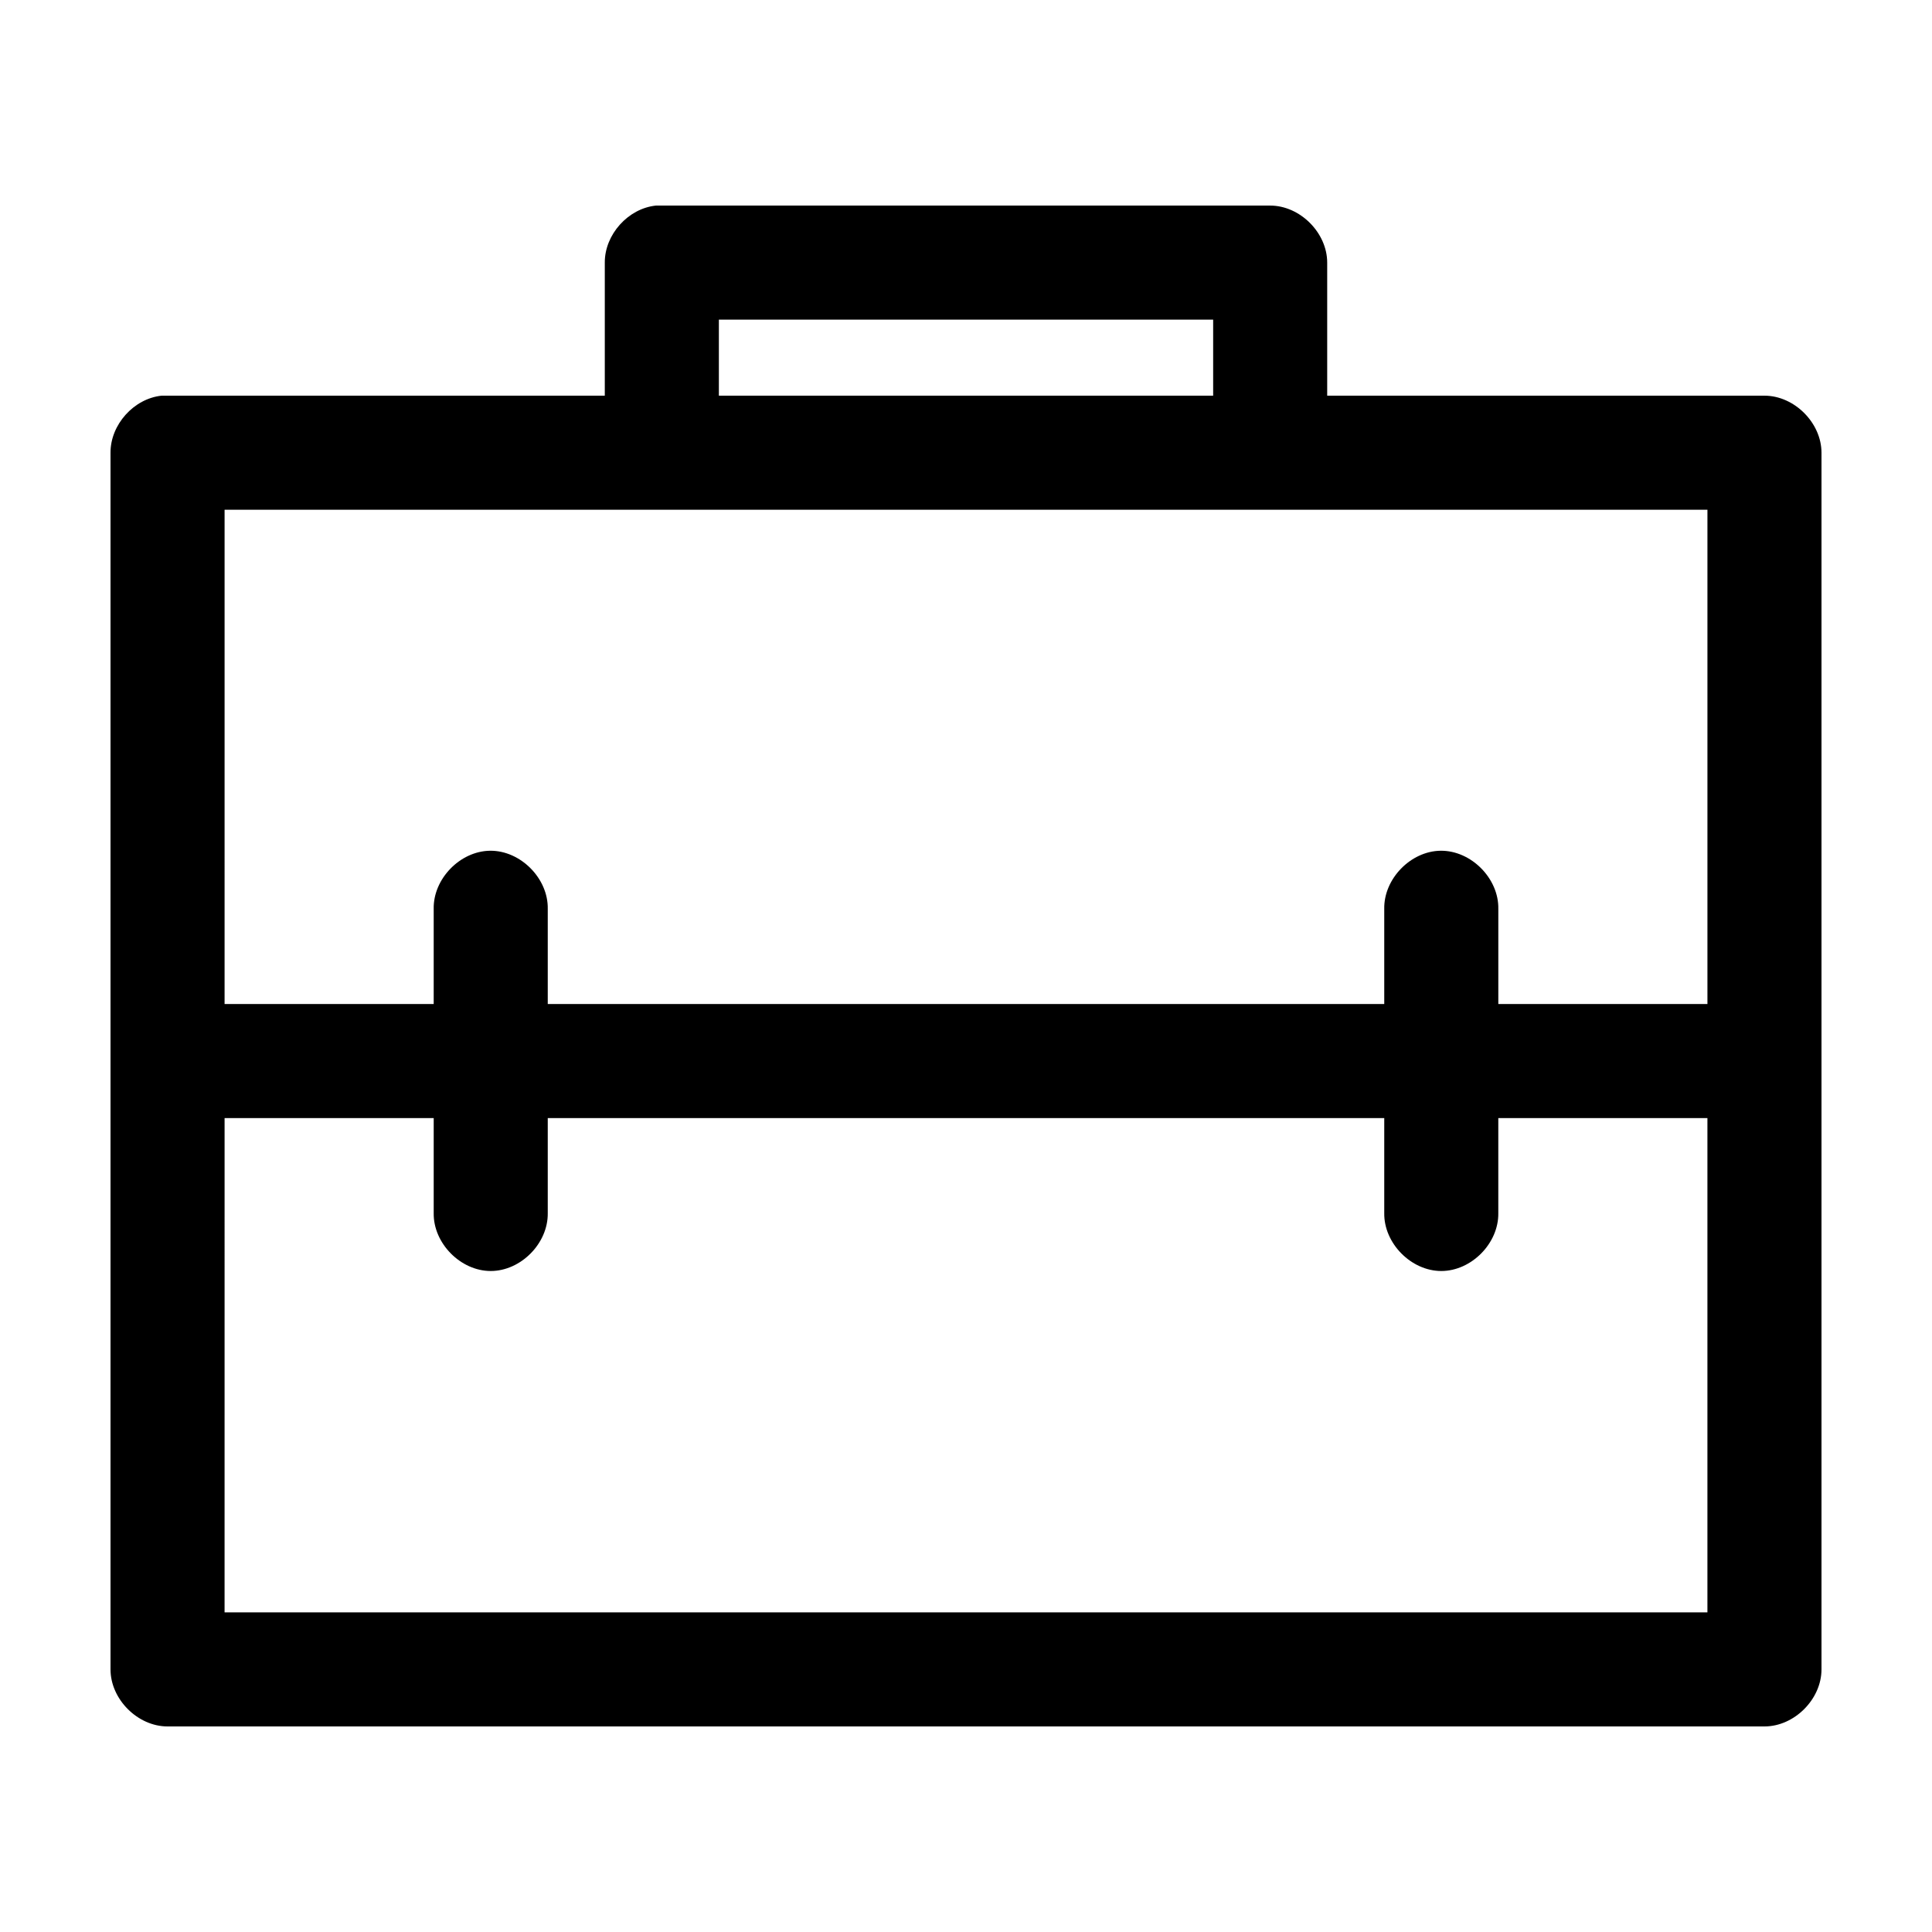 <?xml version="1.0" encoding="UTF-8"?>
<!-- Uploaded to: ICON Repo, www.svgrepo.com, Generator: ICON Repo Mixer Tools -->
<svg fill="#000000" width="800px" height="800px" version="1.1" viewBox="144 144 512 512" xmlns="http://www.w3.org/2000/svg">
 <path d="m317.82 198.48c-7.375 0.77-13.582 7.695-13.543 15.113v35.266h-117.45c-7.375 0.773-13.578 7.699-13.539 15.113v322.44c0 7.914 7.199 15.113 15.113 15.113h423.2c7.914 0 15.113-7.199 15.113-15.113v-322.44c0-7.914-7.199-15.113-15.113-15.113h-115.88v-35.266c0-7.914-7.199-15.113-15.113-15.113h-162.79zm16.688 30.227h130.99v20.152h-130.99zm-130.99 50.383h392.97v130.99h-55.418v-25.191c0.168-8.074-7.199-15.516-15.273-15.434-7.965 0.086-15.121 7.465-14.957 15.43v25.191h-221.68v-25.191c0.168-8.07-7.199-15.512-15.27-15.43-7.969 0.086-15.125 7.465-14.957 15.43v25.191h-55.418zm0 161.22h55.418v25.191c-0.113 7.984 7.129 15.328 15.113 15.328s15.227-7.344 15.113-15.328v-25.191h221.68v25.191c-0.113 7.984 7.129 15.328 15.113 15.328 7.984 0 15.227-7.344 15.113-15.328v-25.191h55.418v130.99h-392.97z"/>
</svg>